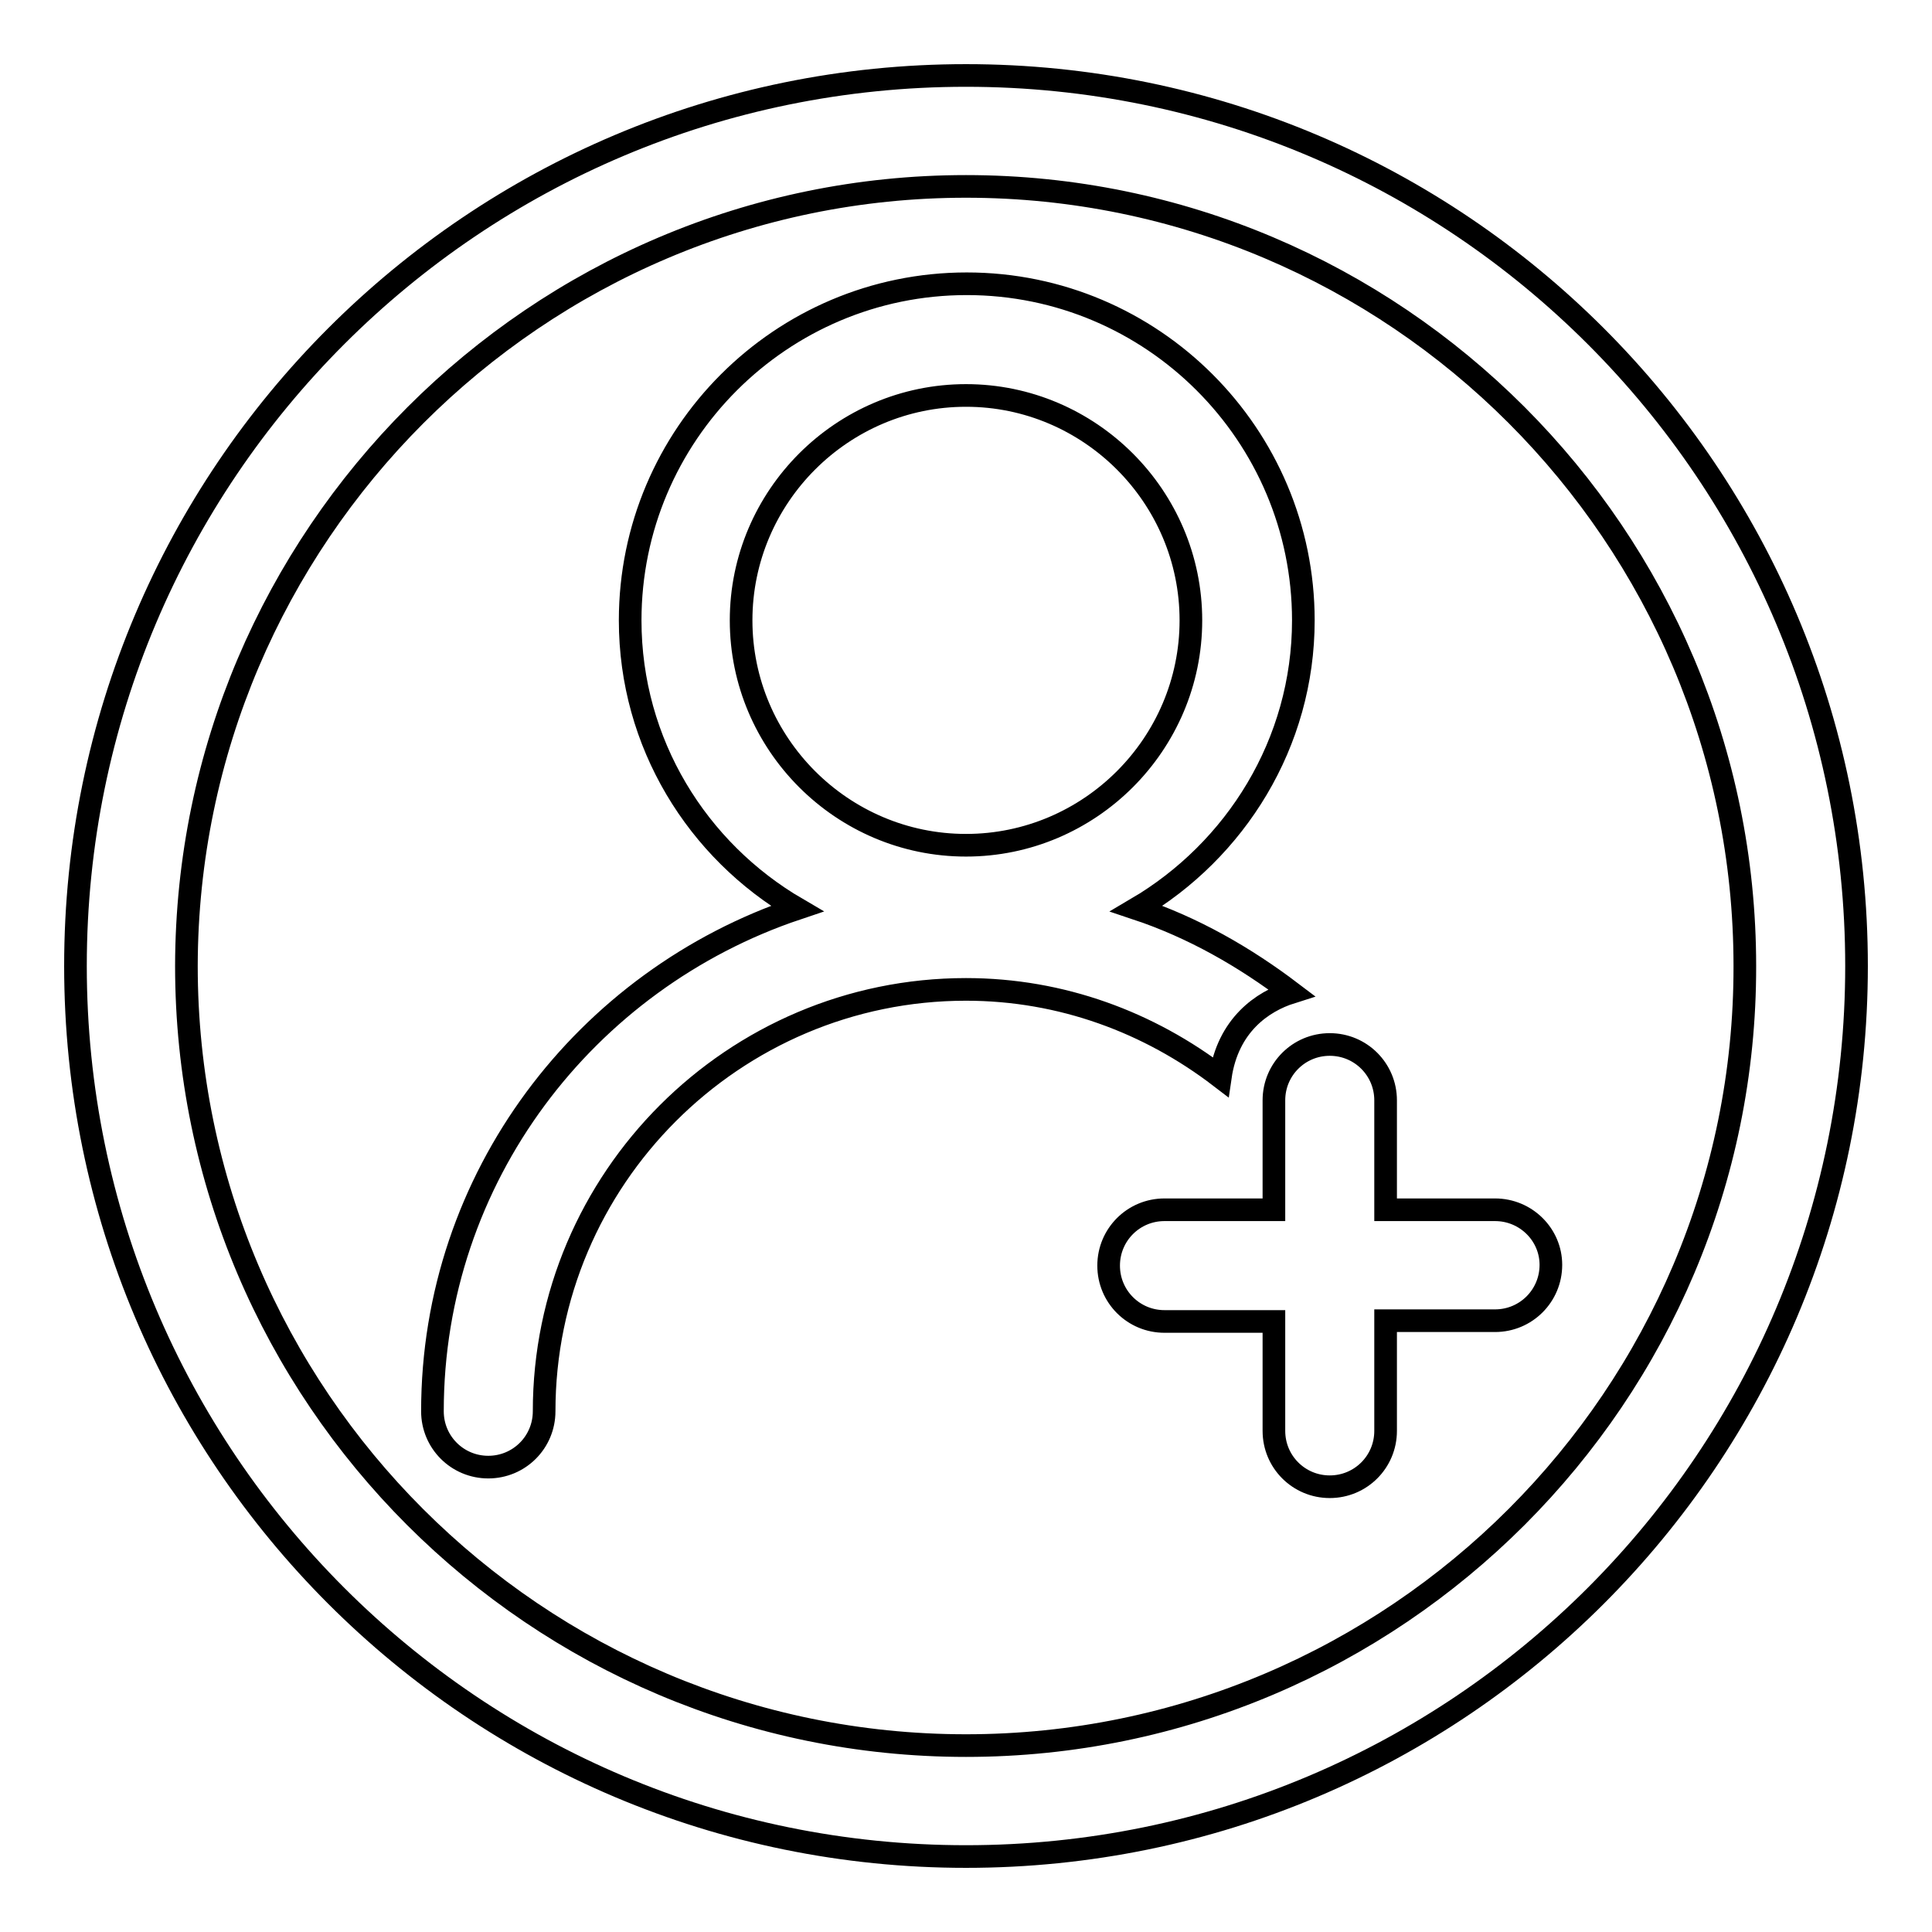 <?xml version="1.0" encoding="utf-8"?>
<!-- Svg Vector Icons : http://www.onlinewebfonts.com/icon -->
<!DOCTYPE svg PUBLIC "-//W3C//DTD SVG 1.1//EN" "http://www.w3.org/Graphics/SVG/1.1/DTD/svg11.dtd">
<svg version="1.1" xmlns="http://www.w3.org/2000/svg" xmlns:xlink="http://www.w3.org/1999/xlink" x="0px" y="0px" viewBox="0 0 256 256" enable-background="new 0 0 256 256" xml:space="preserve">
<g> <path stroke-width="3" fill-opacity="0" stroke="#000000"  d="M128,10C62.8,10,10,62.8,10,128c0,65.2,52.8,118,118,118c65.2,0,118-52.8,118-118C246,62.8,193.2,10,128,10 z M128,231.3c-56.9,0-103.3-46.3-103.3-103.3C24.8,71.1,71.1,24.7,128,24.7c56.9,0,103.2,46.3,103.2,103.3 C231.3,184.9,184.9,231.3,128,231.3z M198.1,160.3h-14.5v-14.5c0-4.1-3.3-7.4-7.4-7.4c-4.1,0-7.4,3.3-7.4,7.4v14.5h-14.5 c-4.1,0-7.4,3.3-7.4,7.4c0,4.1,3.3,7.4,7.4,7.4h14.5v14.5c0,4.1,3.3,7.4,7.4,7.4c4.1,0,7.4-3.3,7.4-7.4V175h14.5 c4.1,0,7.4-3.3,7.4-7.4C205.5,163.6,202.2,160.3,198.1,160.3z M171.1,131.5c-6.2-4.7-13-8.6-20.5-11.1 c13.1-7.7,22.1-21.9,22.1-38.2c0-24.6-20-44.6-44.6-44.6c-24.6,0-44.6,20-44.6,44.6c0,16.3,8.9,30.5,22.1,38.2 C77.6,129.8,57.3,156,57.3,187c0,4.1,3.3,7.4,7.4,7.4c4.1,0,7.4-3.3,7.4-7.4c0-30.8,25.1-55.9,55.9-55.9c12.7,0,24.3,4.4,33.7,11.6 C162.7,135.8,167.3,132.7,171.1,131.5z M128,112c-16.4,0-29.8-13.4-29.8-29.8c0-16.4,13.4-29.8,29.8-29.8 c16.4,0,29.8,13.4,29.8,29.8C157.8,98.6,144.4,112,128,112z"/></g>
</svg>